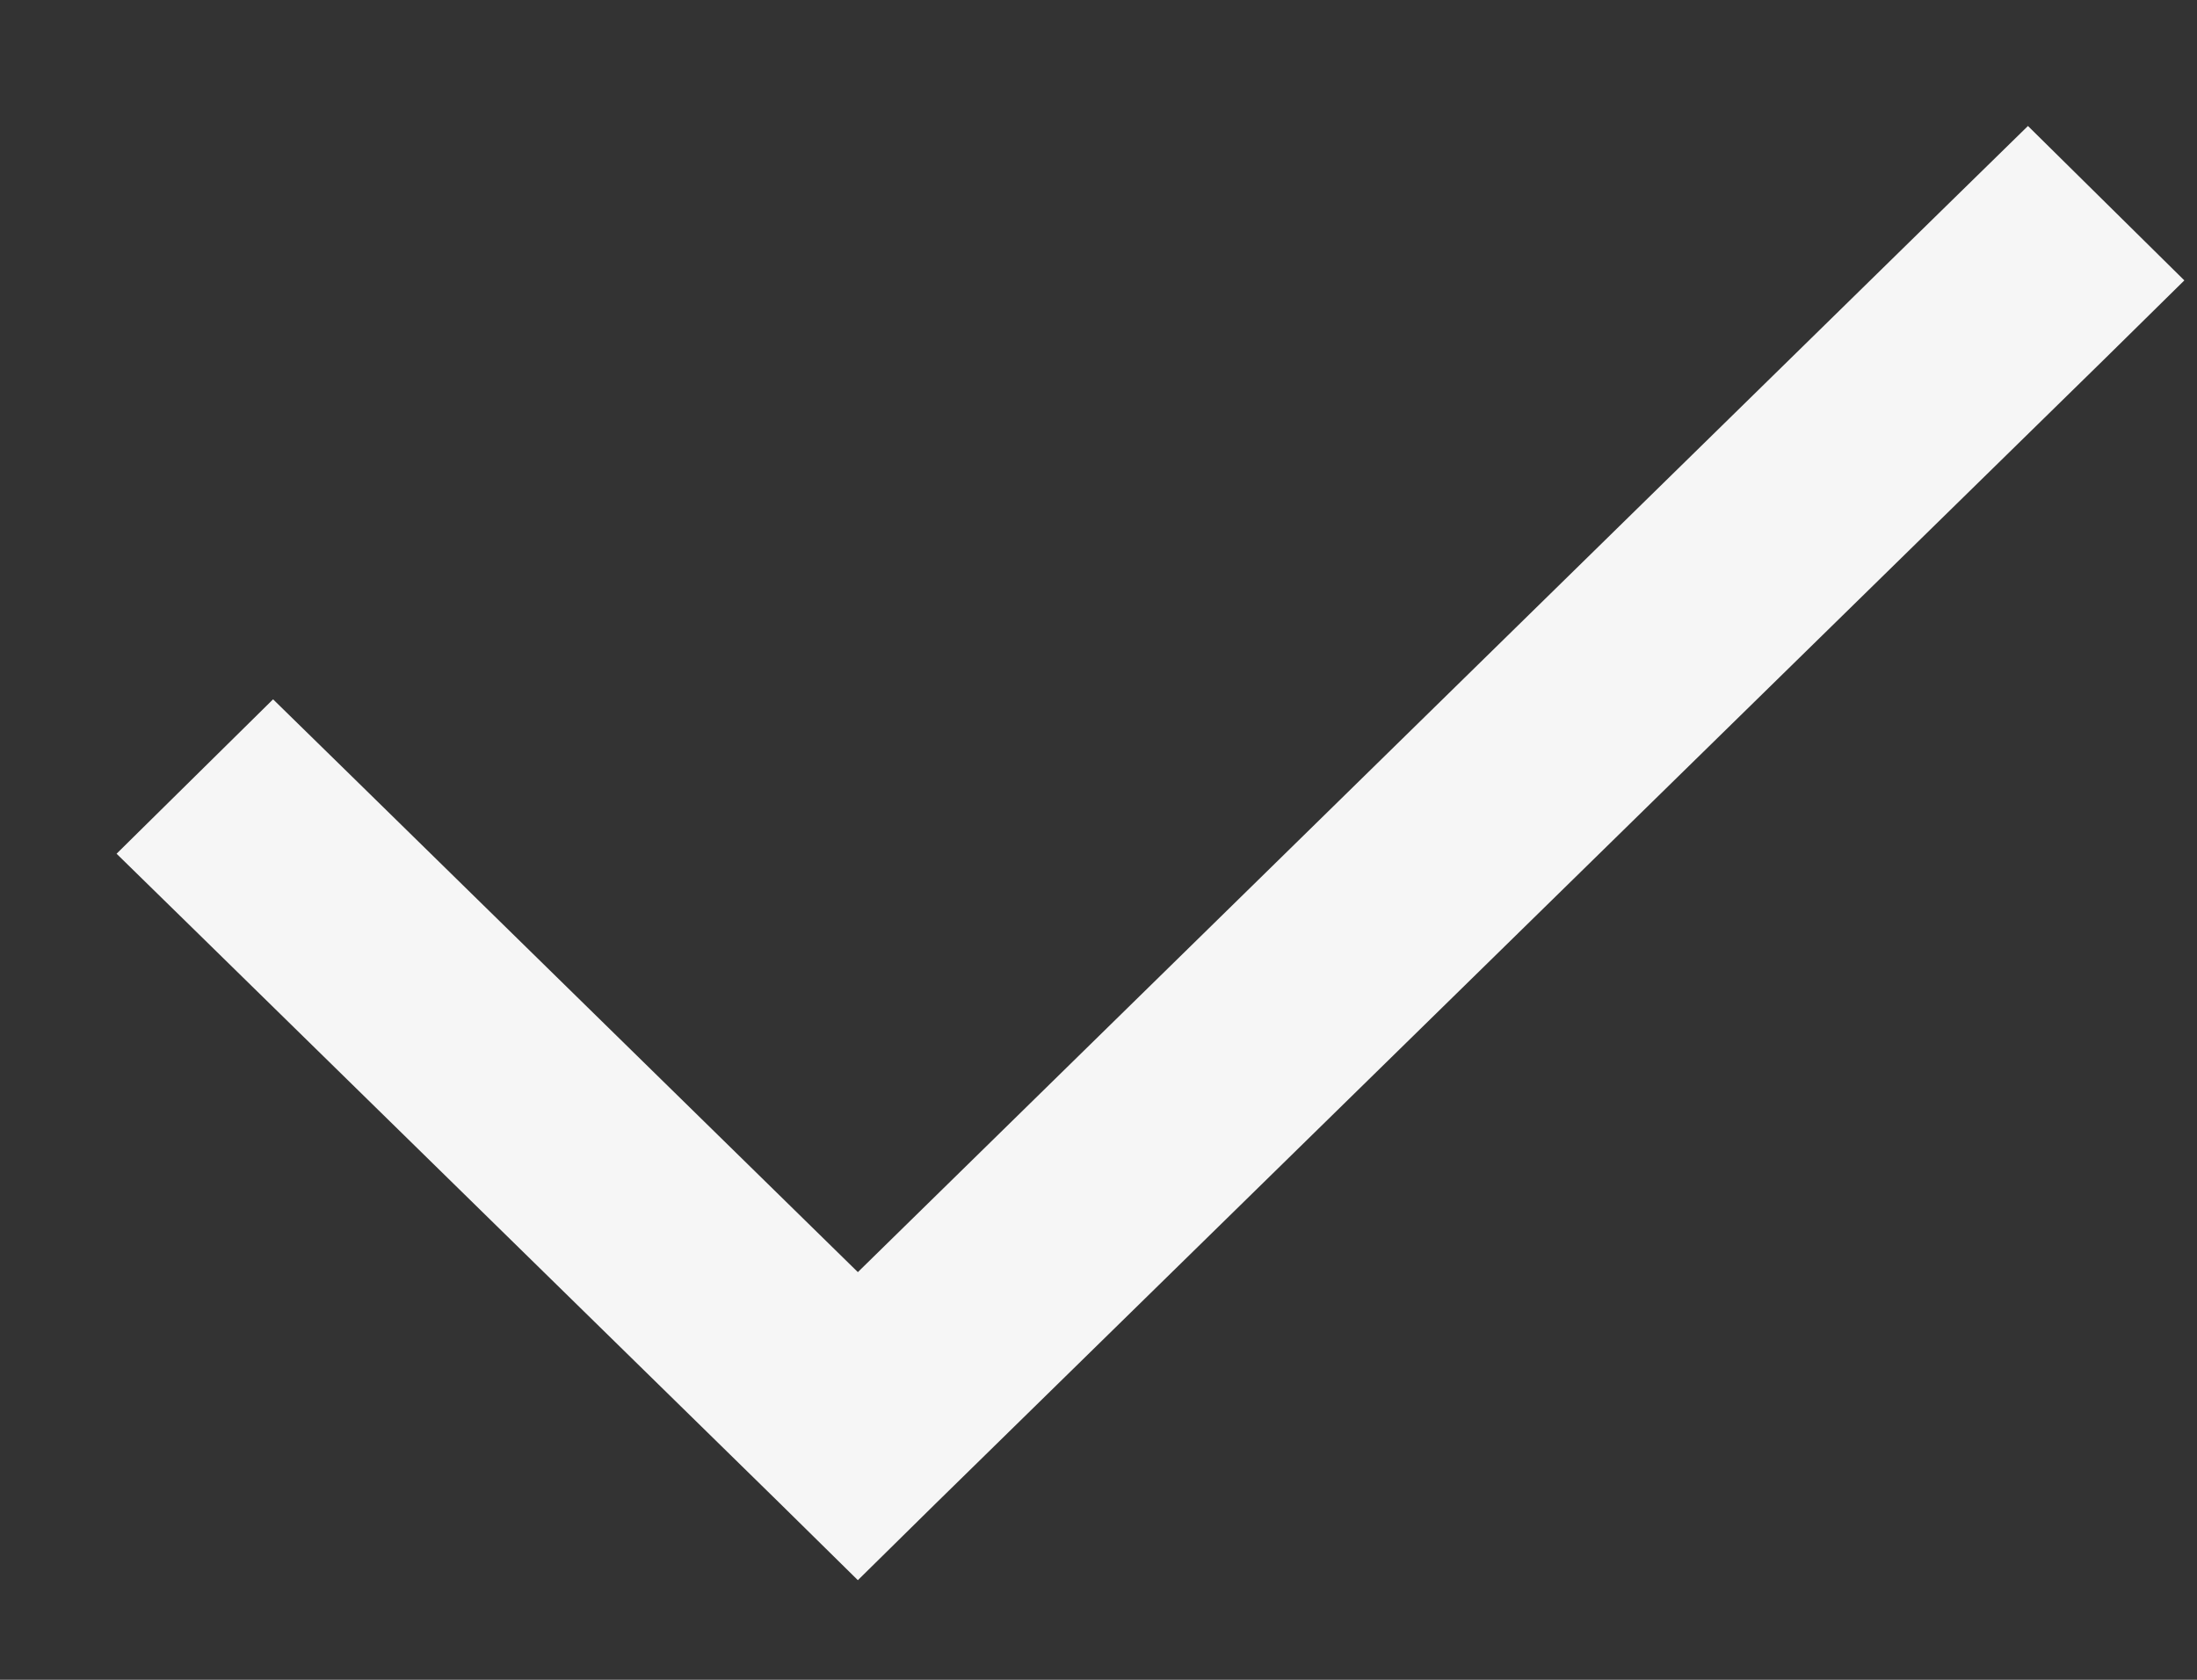 <?xml version="1.0" encoding="UTF-8"?> <svg xmlns="http://www.w3.org/2000/svg" width="17" height="13" viewBox="0 0 17 13" fill="none"><rect x="0" y="0" width="17" height="13" fill="#333333" stroke="none"/><g clip-path="url(#clip0_12907_5960)"><path d="M16.902 2.17L16.295 2.768L7.242 11.634L6.638 12.229L6.034 11.634L1.509 7.201L0.902 6.607L2.113 5.412L2.72 6.006L6.638 9.845L15.085 1.569L15.692 0.975L16.902 2.17Z" fill="#F6F6F6"></path></g><defs><clipPath id="clip0_12907_5960"><rect width="16" height="18" fill="white" transform="translate(0.902 -2.4)"></rect></clipPath></defs></svg> 